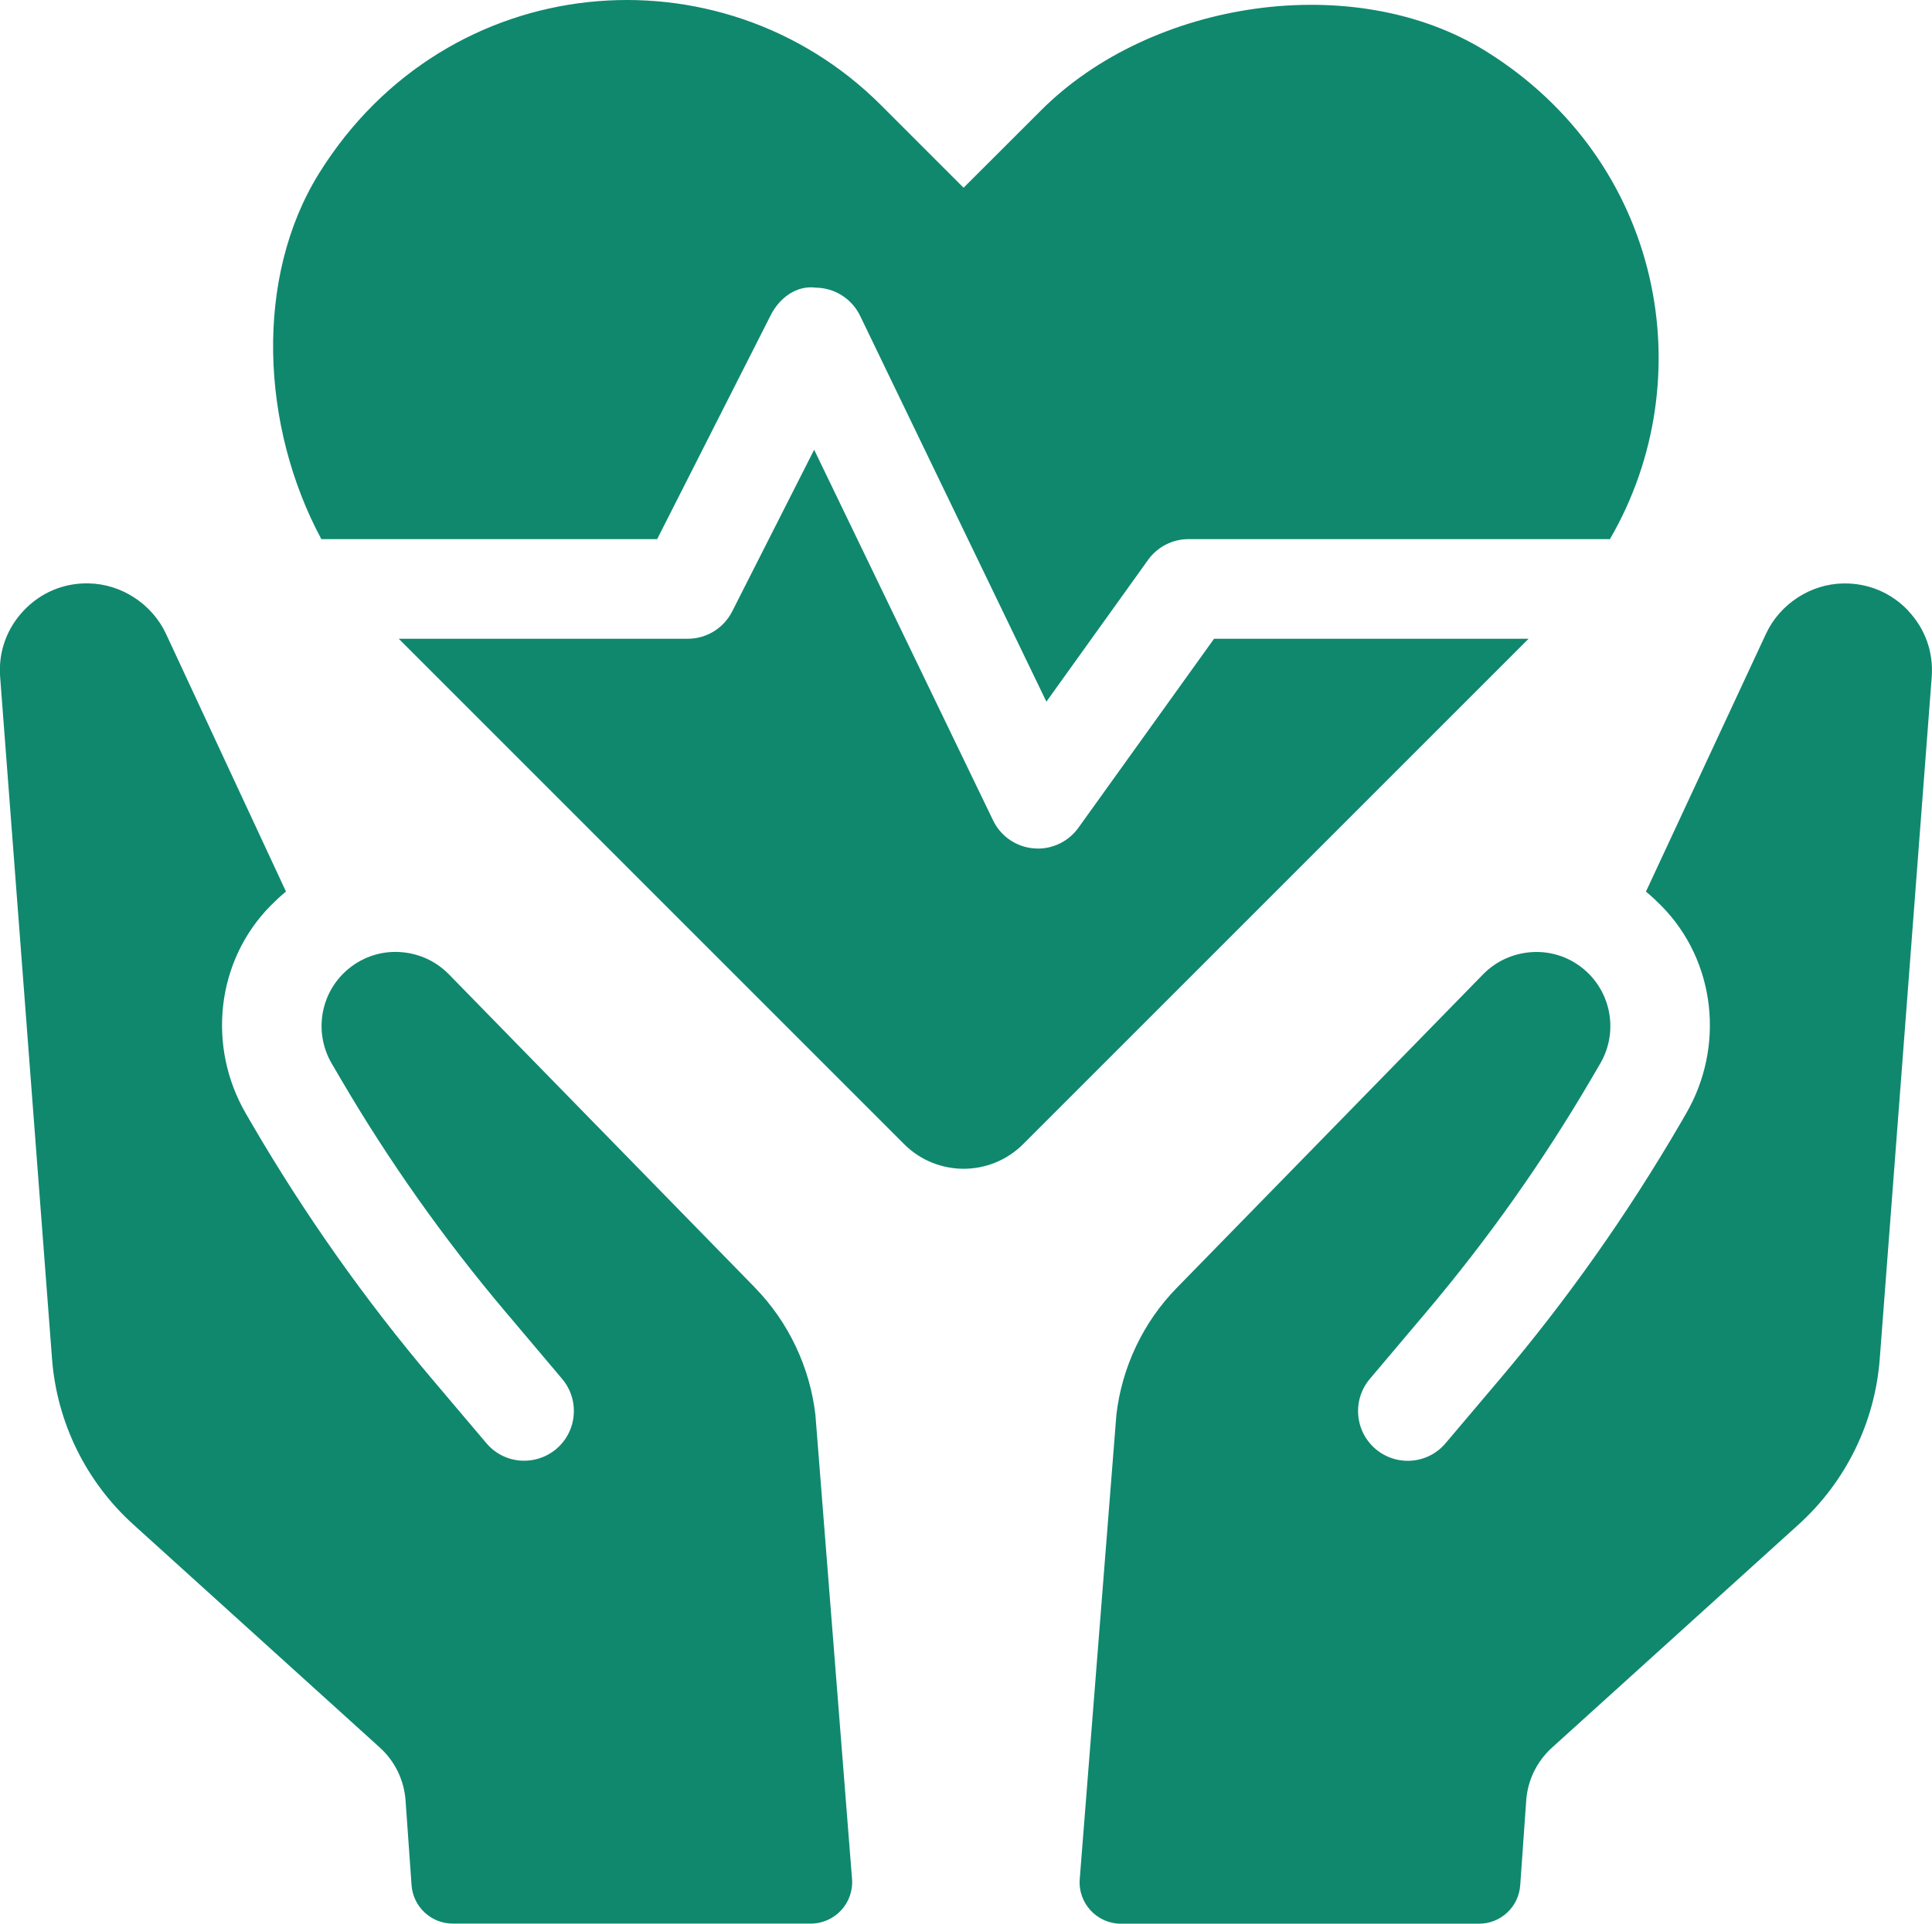 <?xml version="1.0" encoding="UTF-8"?> <svg xmlns="http://www.w3.org/2000/svg" id="_Слой_2" data-name="Слой 2" viewBox="0 0 260.63 259.54"><defs><style> .cls-1 { fill: #0f886e; stroke-width: 0px; } </style></defs><g id="_Слой_1-2" data-name="Слой 1"><g><g><path class="cls-1" d="m101.87,173.75l-41.32-42.3c-1.87-1.91-4.38-2.98-7.12-3.02-2.68-.02-5.22,1.03-7.13,2.93-3.21,3.22-3.85,8.21-1.54,12.15l1.23,2.1c6.48,11.07,13.91,21.57,22.19,31.37l7.66,9.07c1.15,1.37,1.7,3.1,1.55,4.89-.15,1.78-.98,3.39-2.35,4.56-1.37,1.15-3.11,1.7-4.89,1.56-1.78-.15-3.4-.99-4.55-2.36l-7.28-8.6c-9.11-10.76-17.26-22.31-24.36-34.49l-.77-1.33c-5.28-9.05-4.05-20.62,3.31-28.08.68-.68,1.36-1.33,2.08-1.91l-16.2-34.8c-1.87-4-6.02-6.71-10.43-6.78-3.34-.07-6.46,1.23-8.76,3.68-2.3,2.43-3.43,5.61-3.17,8.95l7,91.99c.65,8.57,4.57,16.56,10.94,22.33l33.28,30.12c2.03,1.84,3.27,4.39,3.47,7.12l.81,11.44c.21,2.93,2.64,5.19,5.57,5.19h48.28c3.26,0,5.83-2.78,5.57-6.03l-4.94-62.6c-.74-6.43-3.63-12.54-8.15-17.16Z"></path><path class="cls-1" d="m257.43,82.4c-2.31-2.44-5.42-3.74-8.76-3.68-4.41.06-8.56,2.77-10.43,6.78l-16.2,34.8c.71.57,1.4,1.23,2.08,1.91,7.36,7.46,8.59,19.02,3.31,28.08l-.77,1.33c-7.1,12.18-15.24,23.73-24.36,34.49l-7.28,8.6c-1.15,1.37-2.77,2.21-4.55,2.36-1.78.15-3.52-.41-4.89-1.56-1.37-1.17-2.2-2.78-2.35-4.56-.15-1.78.4-3.52,1.55-4.89l7.66-9.07c8.28-9.8,15.71-20.3,22.19-31.37l1.23-2.1c2.31-3.94,1.67-8.92-1.54-12.15-1.9-1.9-4.44-2.95-7.13-2.93-2.74.04-5.25,1.11-7.12,3.02l-41.32,42.3c-4.53,4.62-7.42,10.73-8.15,17.16l-4.94,62.6c-.26,3.25,2.31,6.03,5.57,6.03h48.28c2.94,0,5.37-2.27,5.57-5.19l.81-11.44c.19-2.73,1.44-5.28,3.47-7.12l33.28-30.12c6.37-5.77,10.29-13.76,10.94-22.33l7.01-91.99c.26-3.34-.87-6.52-3.17-8.95Z"></path></g><g><path class="cls-1" d="m88.65,72.74l15.34-30.25c1.16-2.27,3.42-4.02,6.06-3.68,2.55.03,4.87,1.5,5.98,3.8l25.13,52.06,13.71-19.12c1.26-1.76,3.29-2.81,5.46-2.81h56.85c12.6-21.67,7.11-50.97-16.68-65.8-17.82-11.11-45.23-6.91-60.06,7.95l-10.45,10.44-11.15-11.15C97.24-7.39,60.34-4.36,43.07,23.34c-8.82,14.15-7.86,34.26.28,49.4h45.29Z"></path><path class="cls-1" d="m163.78,86.18l-18.3,25.5c-1.27,1.77-3.31,2.81-5.46,2.81-.19,0-.39-.01-.58-.03-2.36-.2-4.44-1.63-5.47-3.77l-24.14-50.01-11.06,21.82c-1.15,2.26-3.46,3.68-5.99,3.68h-38.99l68.17,68.18c4.44,4.44,11.63,4.44,16.07,0l68.18-68.18h-42.41Z"></path></g></g></g></svg> 